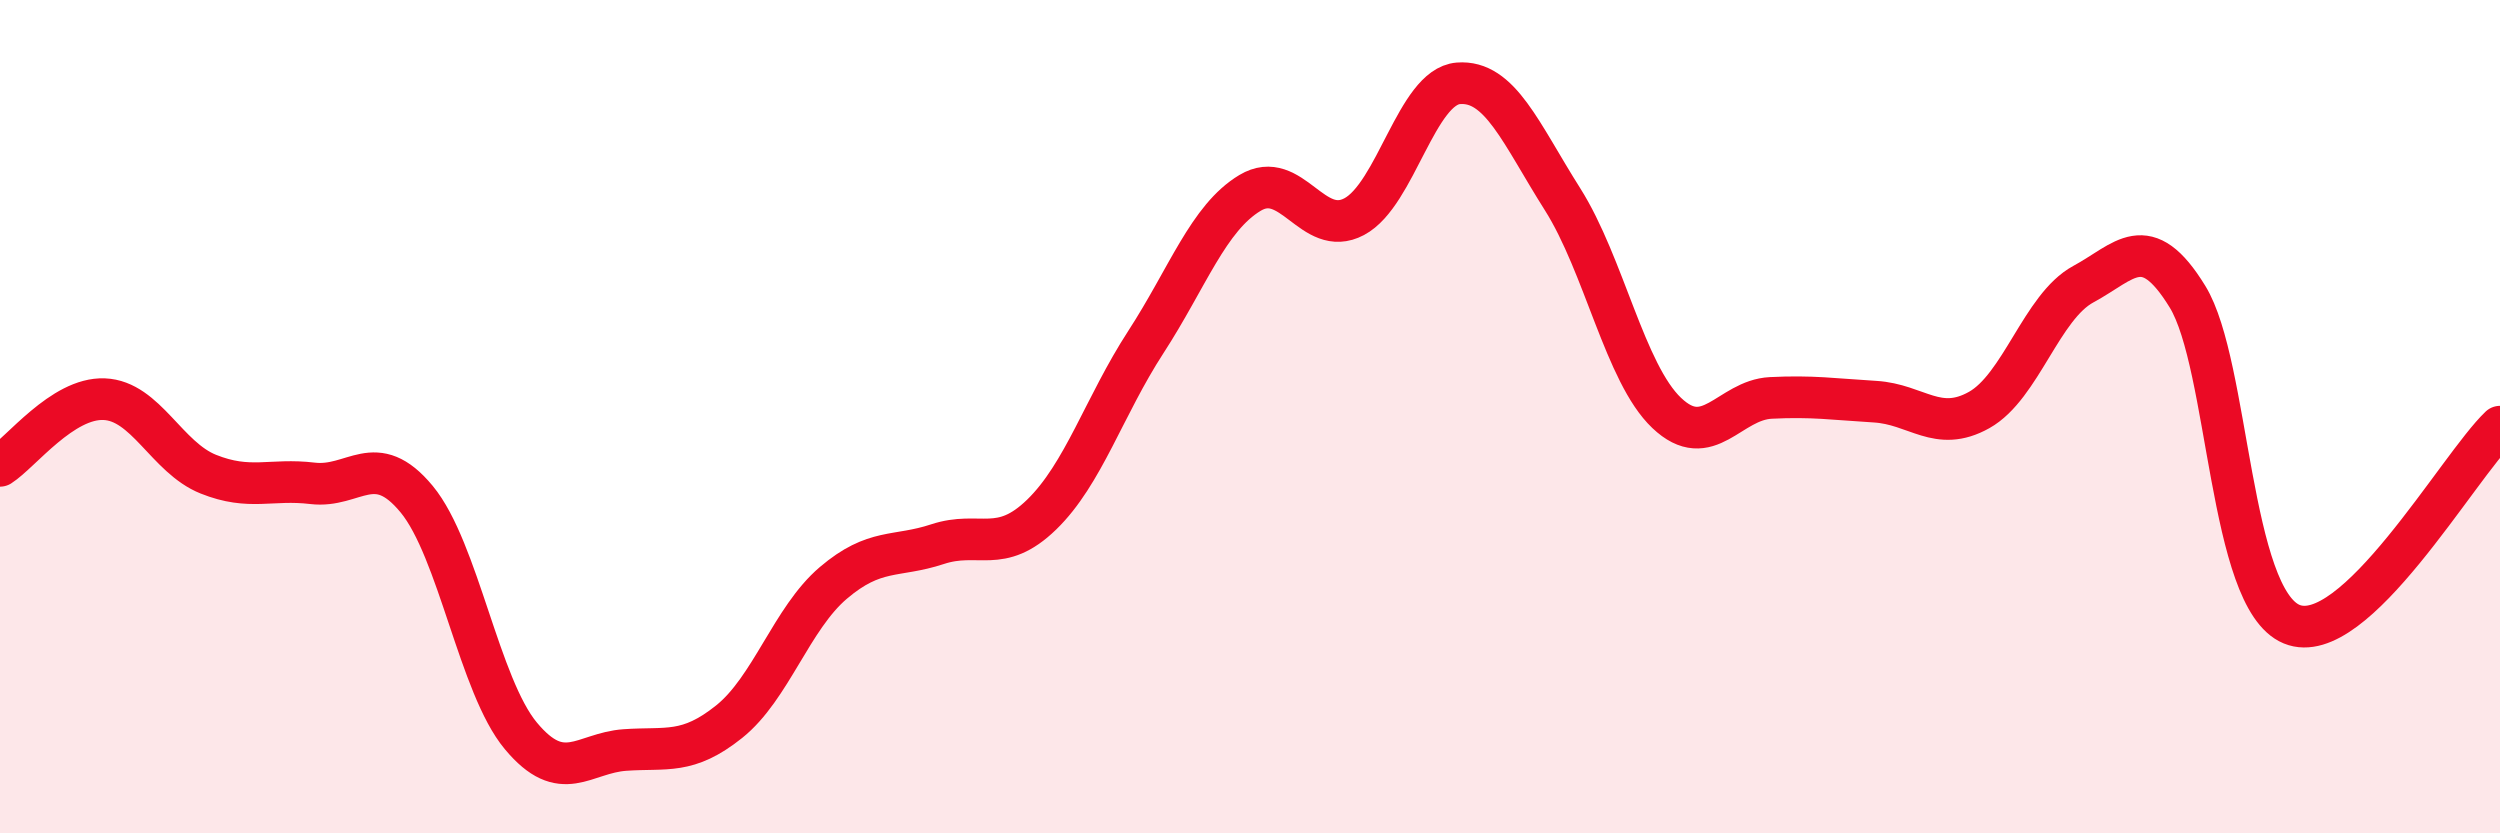
    <svg width="60" height="20" viewBox="0 0 60 20" xmlns="http://www.w3.org/2000/svg">
      <path
        d="M 0,11.18 C 0.5,10.86 1.5,9.54 2.5,9.58 C 3.5,9.62 4,10.98 5,11.38 C 6,11.78 6.5,11.48 7.5,11.6 C 8.5,11.72 9,10.77 10,11.98 C 11,13.19 11.5,16.46 12.5,17.66 C 13.5,18.86 14,18.07 15,18 C 16,17.93 16.5,18.12 17.5,17.32 C 18.5,16.52 19,14.84 20,13.99 C 21,13.14 21.5,13.39 22.5,13.06 C 23.5,12.73 24,13.32 25,12.35 C 26,11.38 26.5,9.75 27.5,8.21 C 28.5,6.67 29,5.23 30,4.63 C 31,4.03 31.5,5.73 32.5,5.2 C 33.5,4.67 34,2.08 35,2 C 36,1.92 36.5,3.2 37.5,4.78 C 38.5,6.36 39,8.96 40,9.91 C 41,10.86 41.5,9.6 42.5,9.55 C 43.5,9.5 44,9.58 45,9.64 C 46,9.7 46.5,10.4 47.5,9.84 C 48.5,9.28 49,7.36 50,6.82 C 51,6.28 51.5,5.49 52.5,7.12 C 53.5,8.75 53.5,14.36 55,14.98 C 56.5,15.6 59,11.19 60,10.24L60 20L0 20Z"
        fill="#EB0A25"
        opacity="0.1"
        stroke-linecap="round"
        stroke-linejoin="round"
      />
      <path
        d="M 0,11.18 C 0.5,10.86 1.5,9.54 2.5,9.58 C 3.5,9.62 4,10.98 5,11.38 C 6,11.78 6.5,11.48 7.5,11.6 C 8.5,11.72 9,10.77 10,11.98 C 11,13.19 11.5,16.46 12.5,17.66 C 13.5,18.86 14,18.07 15,18 C 16,17.93 16.5,18.12 17.5,17.32 C 18.5,16.52 19,14.84 20,13.99 C 21,13.14 21.5,13.39 22.5,13.06 C 23.5,12.73 24,13.32 25,12.35 C 26,11.38 26.5,9.75 27.5,8.21 C 28.5,6.67 29,5.23 30,4.63 C 31,4.03 31.5,5.73 32.5,5.2 C 33.5,4.67 34,2.08 35,2 C 36,1.92 36.5,3.2 37.5,4.78 C 38.5,6.36 39,8.96 40,9.91 C 41,10.86 41.5,9.6 42.5,9.55 C 43.5,9.5 44,9.58 45,9.64 C 46,9.7 46.5,10.4 47.5,9.84 C 48.5,9.28 49,7.36 50,6.82 C 51,6.28 51.5,5.49 52.5,7.12 C 53.5,8.75 53.5,14.36 55,14.98 C 56.5,15.6 59,11.19 60,10.24"
        stroke="#EB0A25"
        stroke-width="1"
        fill="none"
        stroke-linecap="round"
        stroke-linejoin="round"
      />
    </svg>
  